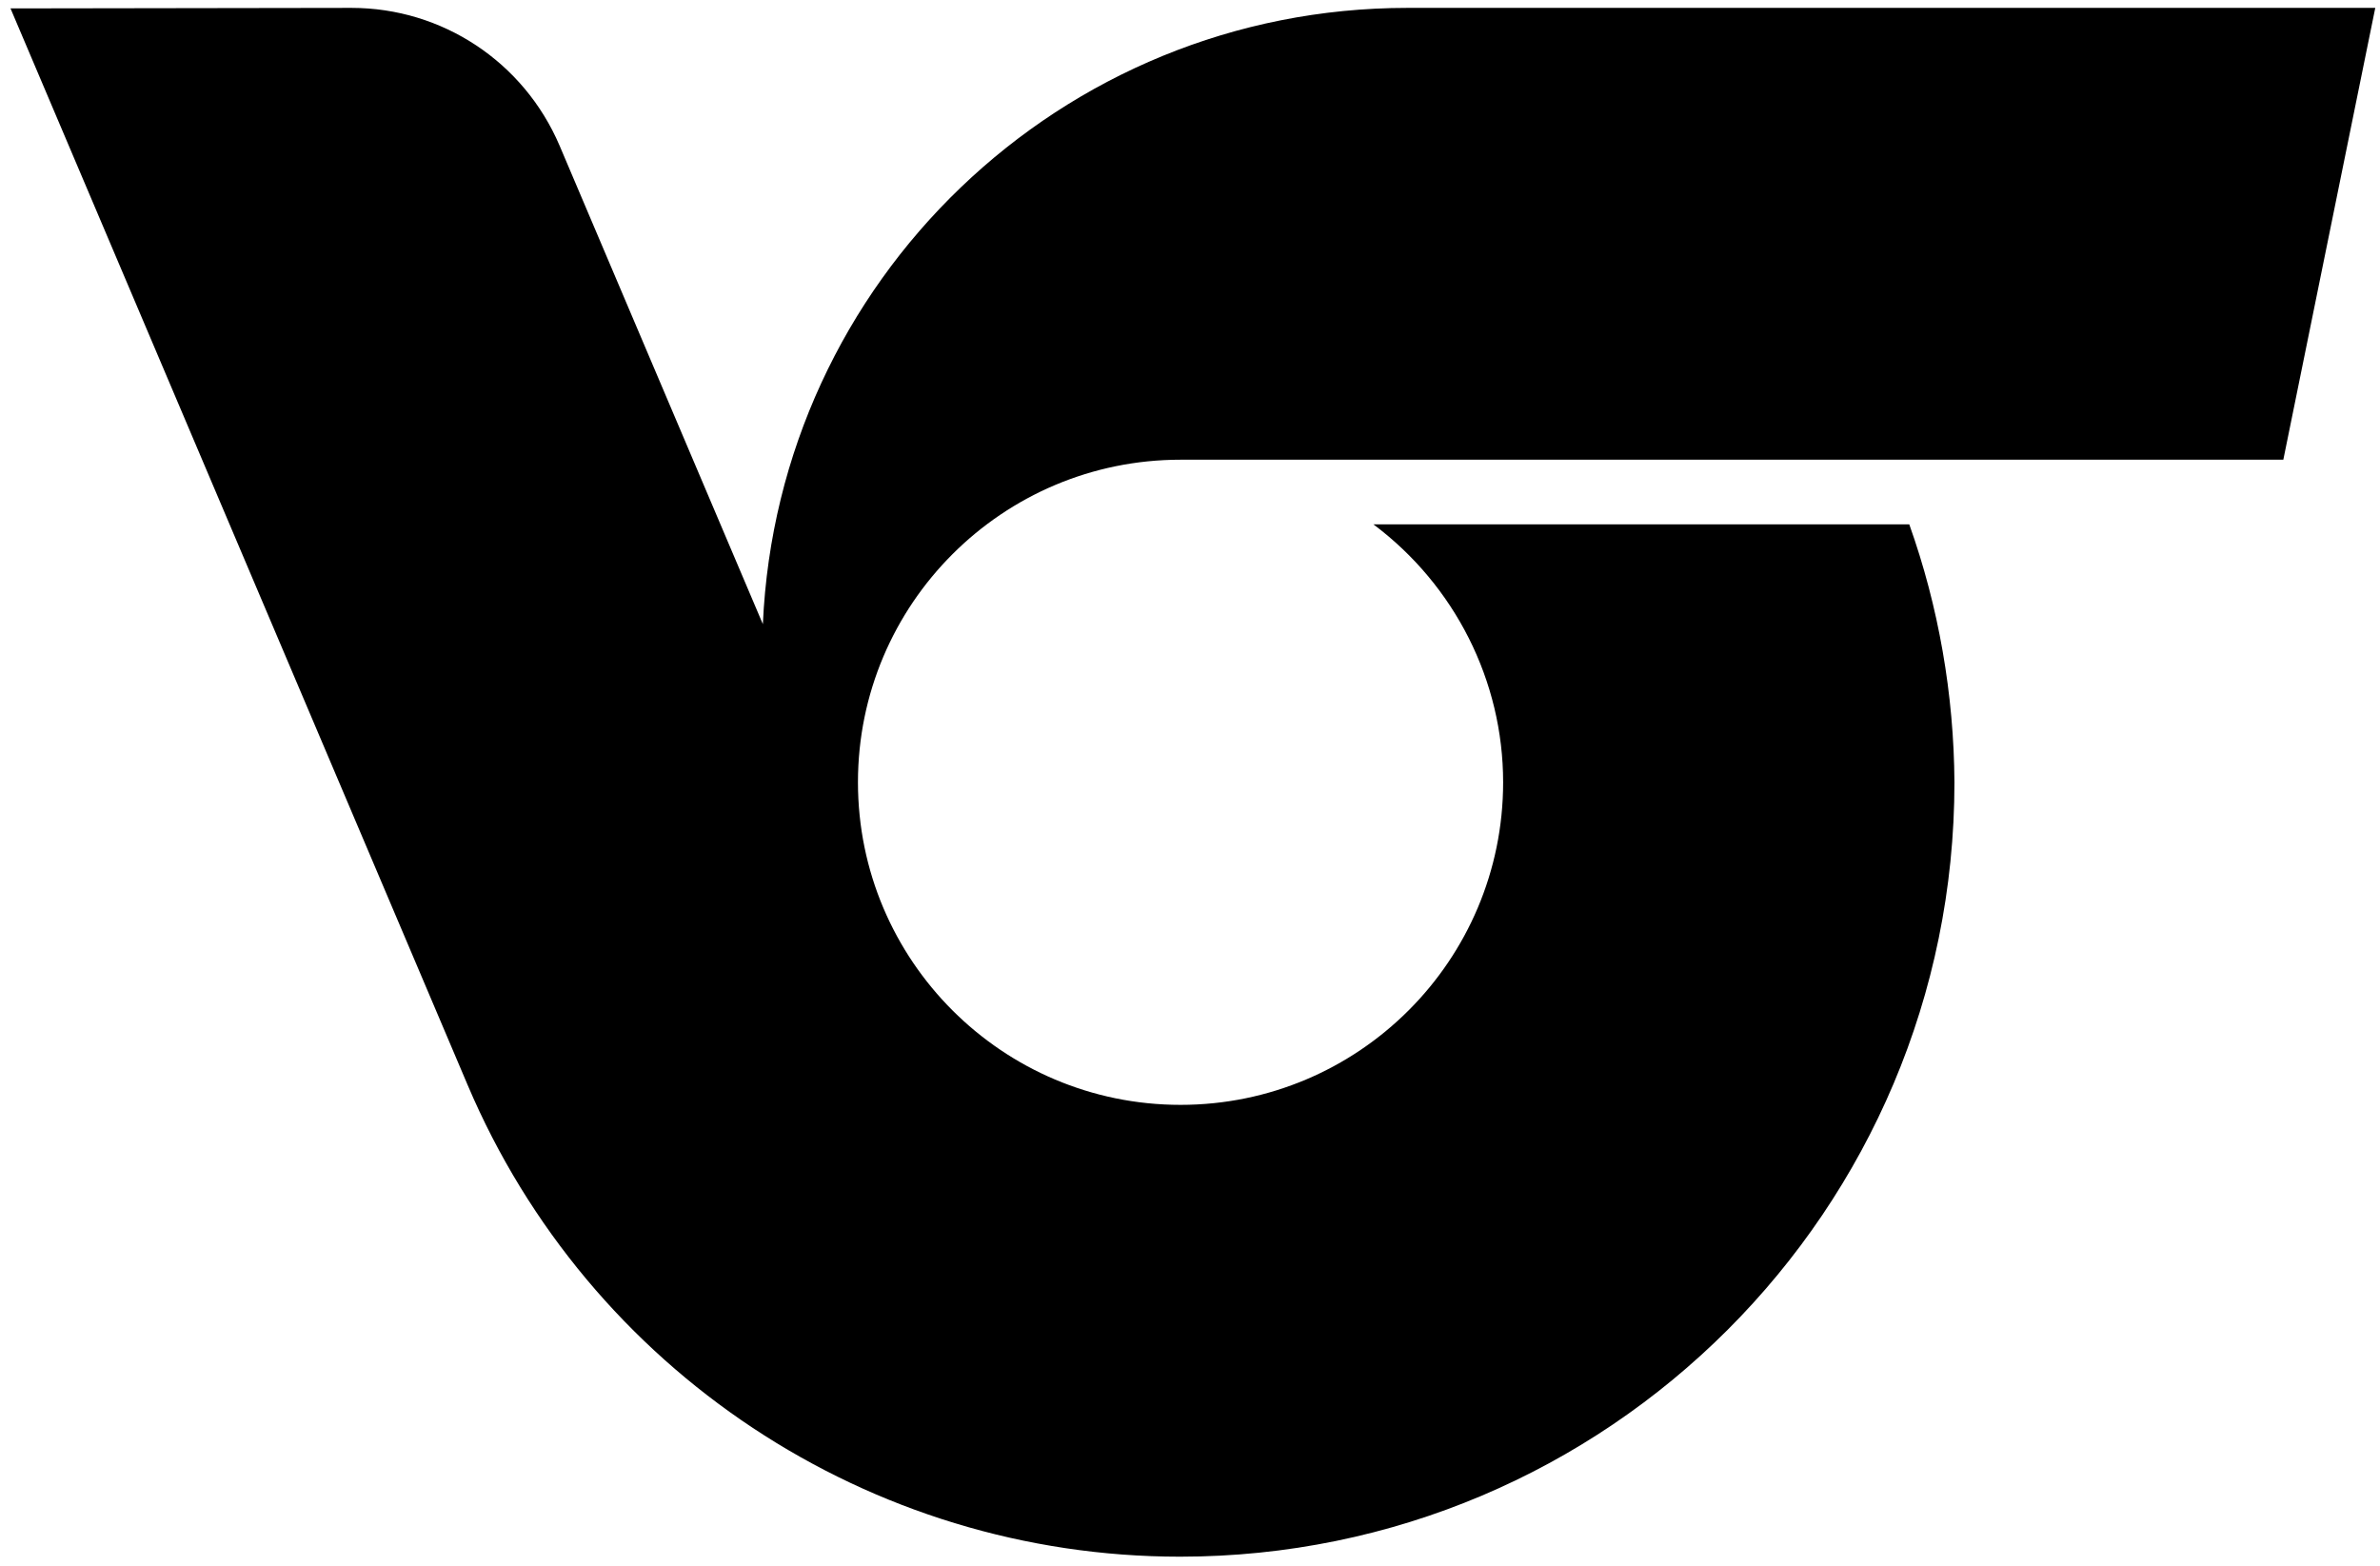 <?xml version="1.0" encoding="UTF-8"?><svg width="453" height="298" viewBox="23 101 453 298" xmlns="http://www.w3.org/2000/svg">
 <path xmlns="http://www.w3.org/2000/svg" fill="#000000" d="m25 102.6 87 204.9c23.1 54.4 76.5 89.8 135.6 89.8 81.4 0 147.4-66 147.4-147.4-0.1-16.7-3-33.4-8.6-49.1h-102c15.5 11.6 24.7 29.8 24.7 49.1 0 33.9-27.5 61.4-61.4 61.4s-61.4-27.5-61.4-61.4 27.5-61.4 61.4-61.4h209.9l17.5-86-184.2 0c-66 0-119.8 52-122.7 117.3l-38.7-91.1c-6.8-15.9-22.3-26.2-39.6-26.2z"/>
</svg>